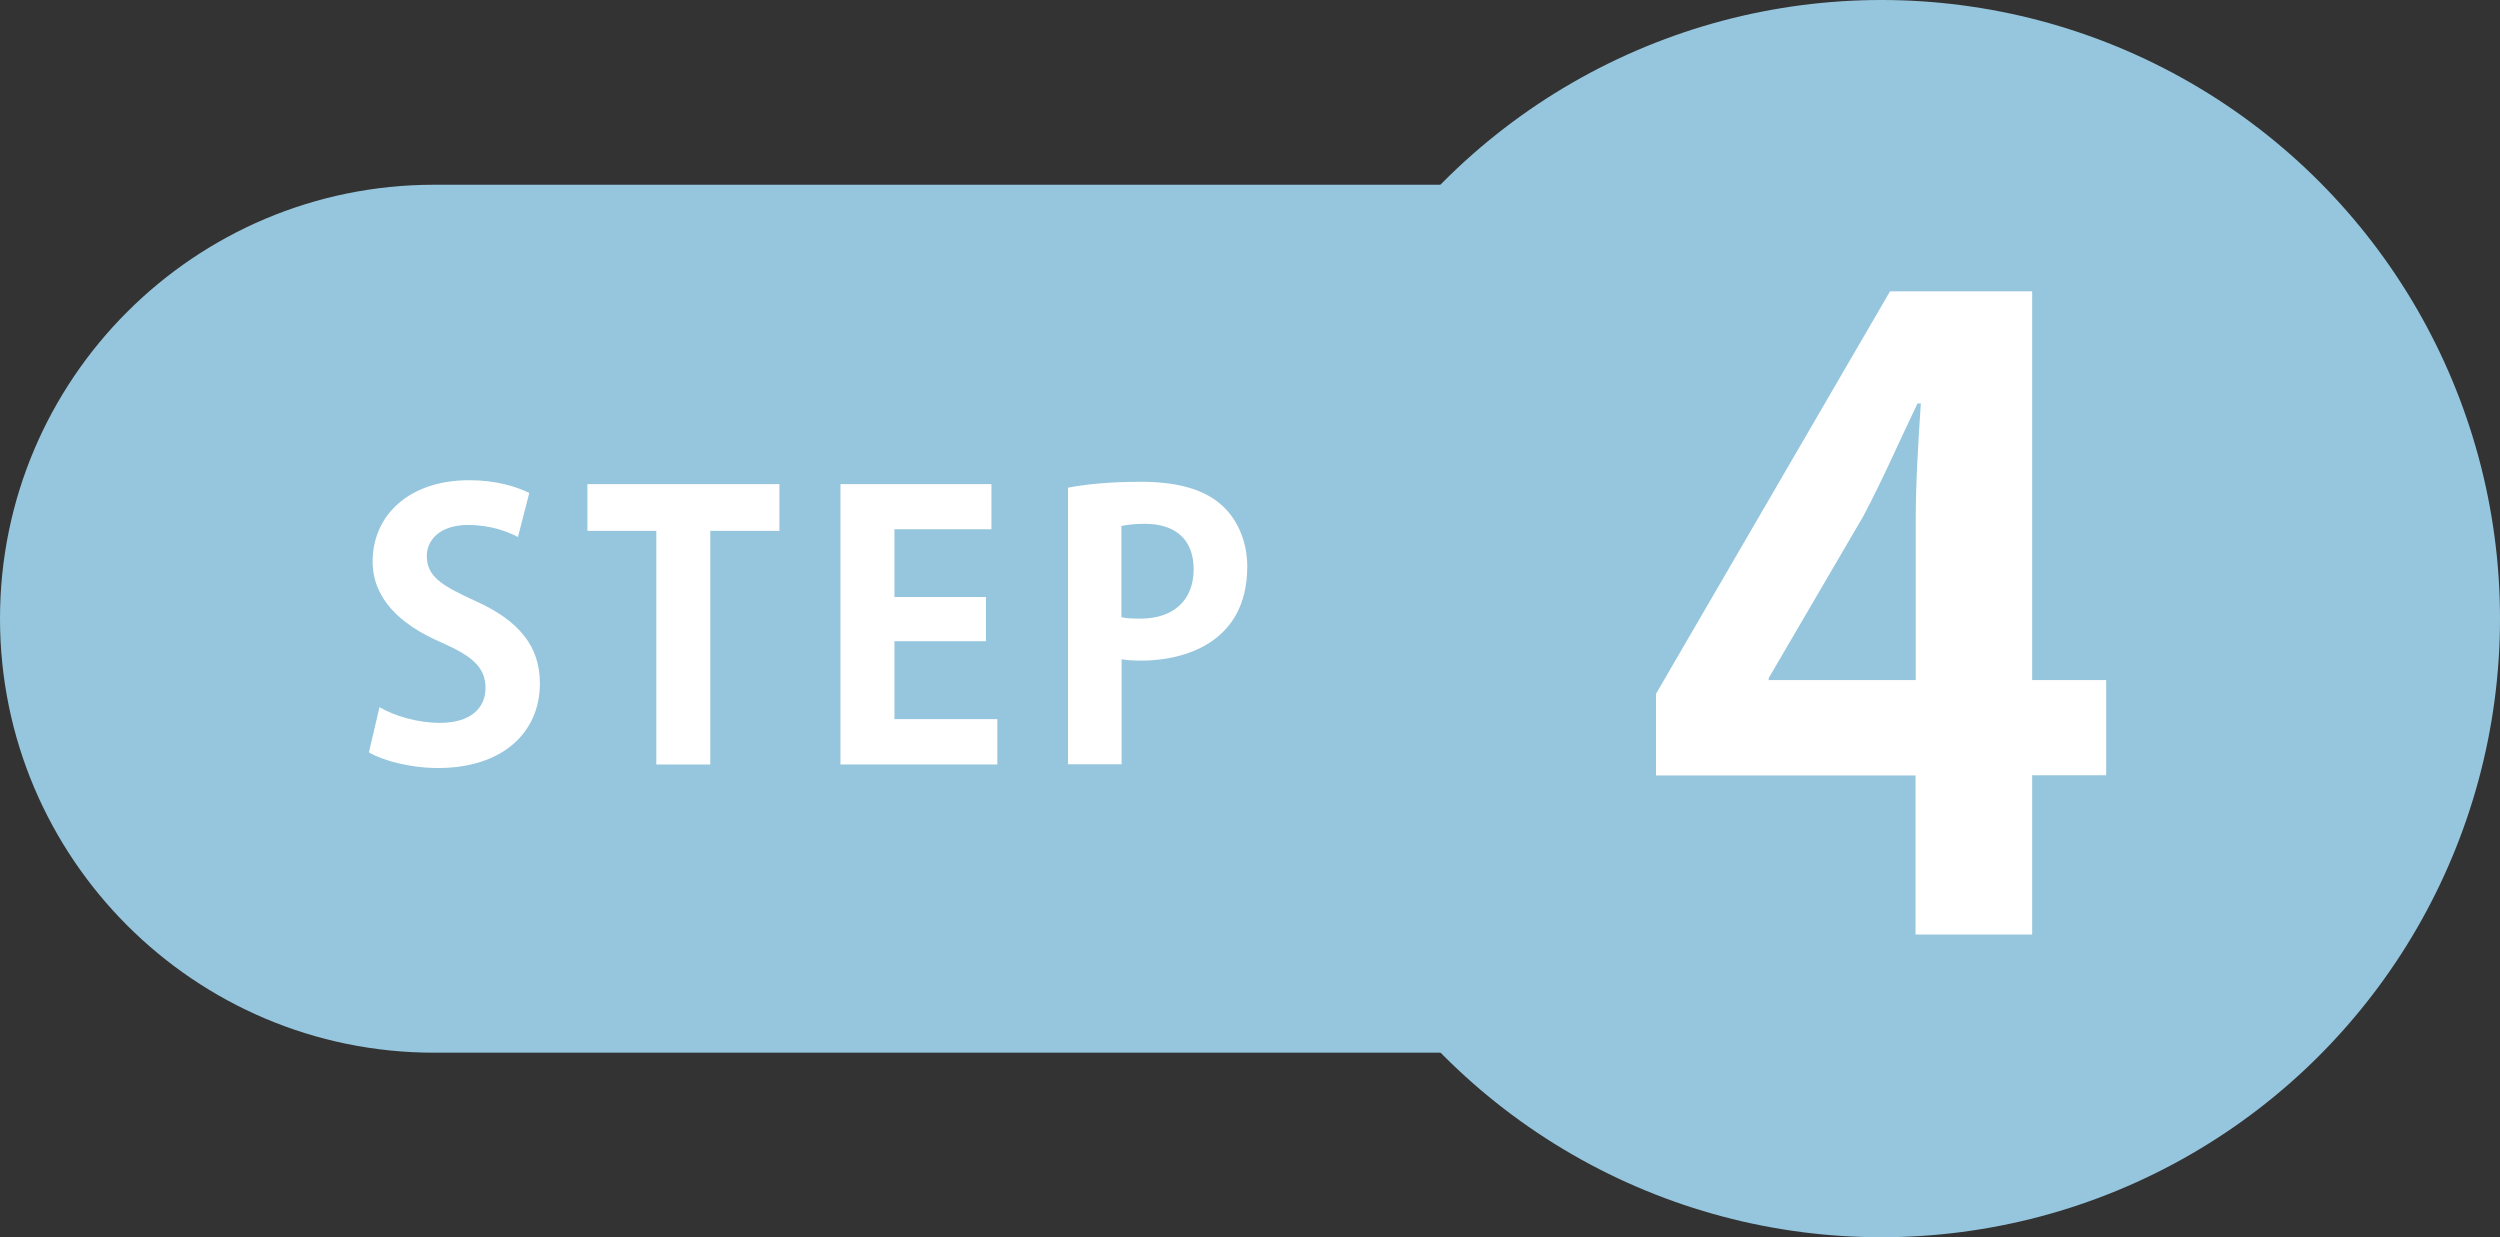 <?xml version="1.0" encoding="UTF-8"?>
<svg id="_レイヤー_2" data-name="レイヤー 2" xmlns="http://www.w3.org/2000/svg" viewBox="0 0 127.34 63.03">
  <rect x="0" y="0" width="127.34" height="63.03" fill="#333333" stroke="none"/>
  <defs>
    <style>
      .cls-1 {
        fill: #95c6dd;
      }

      .cls-2 {
        fill: #fff;
      }
    </style>
  </defs>
  <g id="_テキスト" data-name="テキスト">
    <g>
      <g>
        <path class="cls-1" d="M22.11,9.41h54.91v44.21H22.11C9.91,53.62,0,43.71,0,31.51H0C0,19.31,9.91,9.41,22.11,9.41Z"/>
        <circle class="cls-1" cx="95.83" cy="31.51" r="31.51"/>
      </g>
      <g>
        <path class="cls-2" d="M26.38,27.35c-.5-.26-1.37-.61-2.54-.61-1.45,0-2.1.78-2.1,1.58,0,1.02.71,1.49,2.45,2.28,2.28,1.02,3.31,2.34,3.31,4.21,0,2.49-1.88,4.31-5.2,4.31-1.41,0-2.84-.39-3.51-.8l.54-2.3c.74.44,1.93.8,3.08.8,1.52,0,2.32-.72,2.32-1.78s-.69-1.63-2.26-2.32c-2.15-.93-3.49-2.27-3.49-4.12,0-2.34,1.84-4.14,4.92-4.14,1.36,0,2.39.32,3.06.65l-.58,2.25Z"/>
        <path class="cls-2" d="M39.71,27.04h-3.53v11.9h-2.75v-11.9h-3.51v-2.38h9.78v2.38Z"/>
        <path class="cls-2" d="M50.79,38.94h-7.98v-14.28h7.69v2.3h-4.94v3.45h4.66v2.25h-4.66v3.97h5.24v2.3Z"/>
        <path class="cls-2" d="M54.4,24.84c.89-.17,2.12-.3,3.69-.3,1.8,0,3.16.35,4.07,1.13.85.72,1.37,1.88,1.37,3.19,0,3.92-3.27,4.79-5.4,4.79-.39,0-.72-.02-1-.07v5.35h-2.73v-14.09ZM57.13,31.44c.26.06.56.07.96.07,1.71,0,2.71-.96,2.71-2.51s-.96-2.32-2.49-2.32c-.56,0-.95.06-1.19.11v4.64Z"/>
      </g>
      <path class="cls-2" d="M103.51,47.6h-5.94v-8.1h-13.22v-4.16l11.92-20.5h7.24v19.8h3.77v4.85h-3.77v8.1ZM90.08,34.64h7.5v-8.15c0-1.91.13-3.99.26-5.94h-.17c-1,2.08-1.78,3.9-2.77,5.76l-4.81,8.23v.09Z"/>
    </g>
  </g>
</svg>